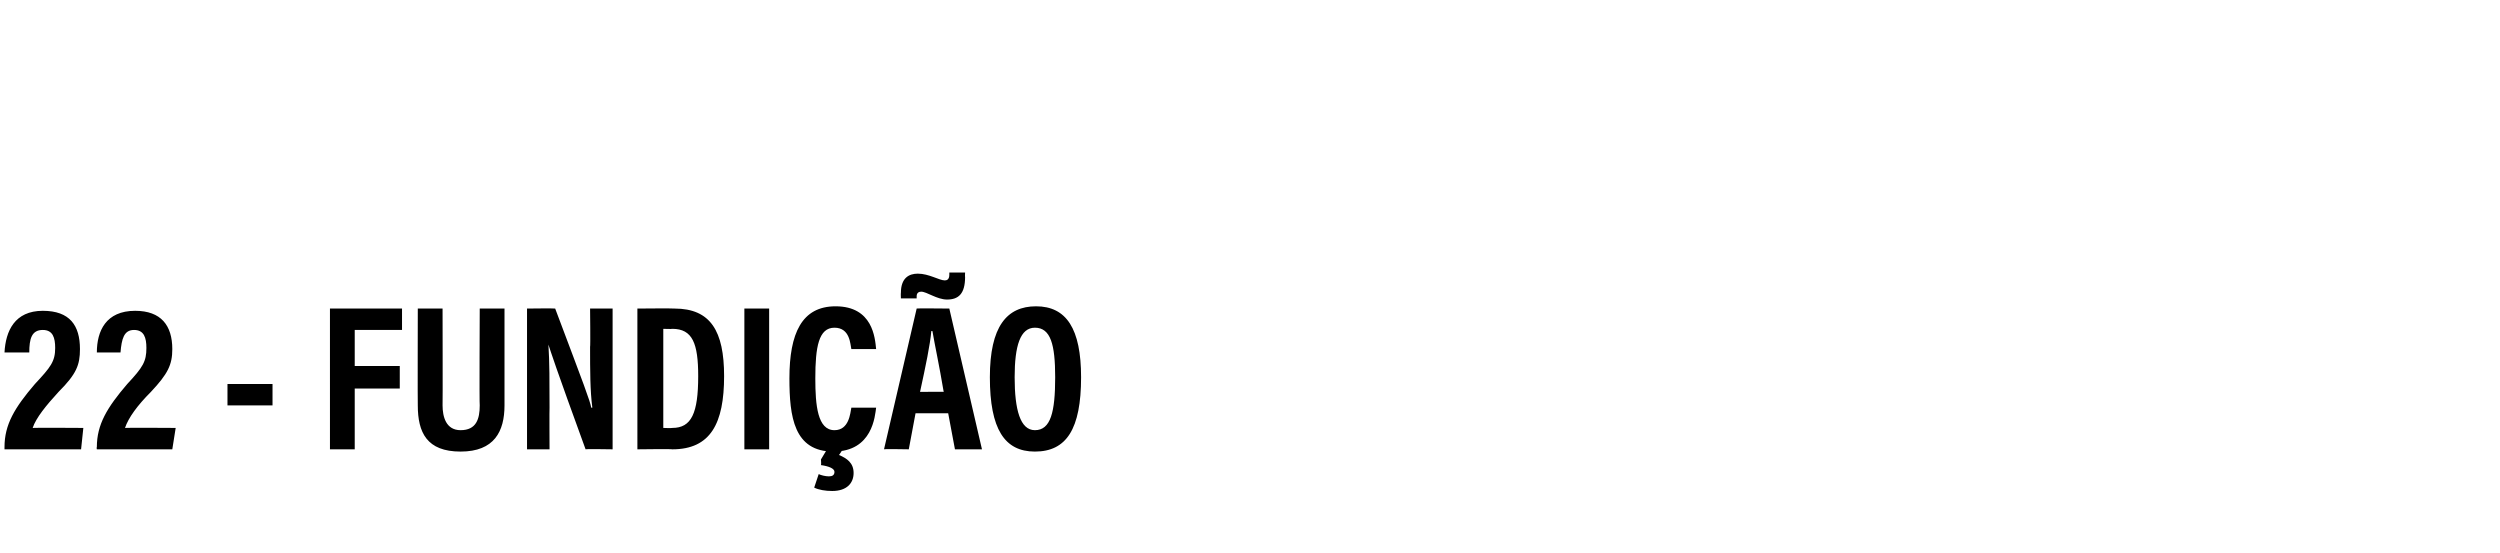 <?xml version="1.0" standalone="no"?><!DOCTYPE svg PUBLIC "-//W3C//DTD SVG 1.1//EN" "http://www.w3.org/Graphics/SVG/1.1/DTD/svg11.dtd"><svg xmlns="http://www.w3.org/2000/svg" version="1.1" width="222px" height="49.1px" viewBox="0 -2 222 49.1" style="top:-2px"><desc>22 - FUNDIÇÃO</desc><defs/><g id="Polygon324340"><path d="m7.2 37.9H.4v-.2c0-2 .9-3.5 2.7-5.6c1.4-1.5 1.8-2 1.8-3.2c0-.9-.2-1.6-1.1-1.6c-1 0-1.2.8-1.2 2c-.04.02 0 0 0 0H.4s.03.02 0 0c.1-1.9.9-3.7 3.4-3.7c2.4 0 3.3 1.3 3.3 3.4c0 1.4-.3 2.2-1.9 3.8c-1.1 1.2-2 2.3-2.3 3.2c.05-.03 4.5 0 4.5 0l-.2 1.9zm8.1 0H8.6s-.04-.16 0-.2c0-2 .9-3.5 2.7-5.6c1.4-1.5 1.7-2 1.7-3.2c0-.9-.2-1.6-1.1-1.6c-.9 0-1.1.8-1.2 2c.02.02 0 0 0 0H8.6s-.01.02 0 0c0-1.9.8-3.7 3.4-3.7c2.3 0 3.3 1.3 3.3 3.4c0 1.4-.4 2.2-1.9 3.8c-1.2 1.2-2 2.3-2.3 3.2c.01-.03 4.5 0 4.5 0l-.3 1.9zm8.9-5.8v1.9h-4v-1.9h4zm5.1 5.8V25.4h6.4v1.9h-4.2v3.2h4v2h-4v5.4h-2.2zm7.8-12.5h2.2s.02 8.56 0 8.6c0 1 .3 2.2 1.6 2.2c1.4 0 1.7-1 1.7-2.2c-.04-.02 0-8.6 0-8.6h2.2v8.6c0 2.3-.9 4.1-3.9 4.1c-3 0-3.8-1.7-3.8-4.1c-.02.01 0-8.6 0-8.6zm11.7 12.5h-2V25.4s2.5-.03 2.5 0c2.6 6.9 3.1 8.2 3.2 8.8h.1c-.2-1.5-.2-3.3-.2-5.4c.04.02 0-3.4 0-3.4h2v12.5s-2.4-.04-2.4 0c-2.7-7.4-3.1-8.7-3.3-9.3c.1 1.5.1 3.4.1 5.6c-.02.02 0 3.7 0 3.7zm7.8-12.5s3.25-.03 3.3 0c3.2 0 4.4 2 4.4 6c0 4.2-1.2 6.5-4.6 6.5c-.02-.04-3.1 0-3.1 0V25.4zM58.9 36s.76.03.8 0c1.7 0 2.3-1.3 2.3-4.6c0-2.9-.5-4.2-2.3-4.2c-.02.03-.8 0-.8 0v8.8zm9.4-10.6v12.5h-2.2V25.4h2.2zm7.3 8.8h2.2s-.02.02 0 0c-.1.7-.3 3.9-3.8 3.9c-3.5 0-3.9-3.1-3.9-6.5c0-4 1.1-6.4 4.1-6.4c3.3 0 3.5 2.8 3.6 3.8c-.03.01 0 0 0 0h-2.2s-.04.01 0 0c-.1-.4-.1-1.9-1.5-1.9c-1.4 0-1.7 1.7-1.7 4.5c0 2.4.2 4.6 1.7 4.6c1.3 0 1.4-1.5 1.5-2c-.05.02 0 0 0 0zm-2.1 3.6h1.4s-.39.63-.4.6c.7.3 1.3.7 1.3 1.6c0 .9-.6 1.6-1.9 1.6c-.6 0-1.2-.1-1.6-.3l.4-1.2c.2.1.6.2.9.2c.3 0 .5-.1.5-.4c0-.3-.5-.5-1.2-.6c.04-.02 0-.5 0-.5l.6-1zm7.8-3.1l-.6 3.2s-2.23-.04-2.2 0l2.9-12.5c-.03-.03 2.9 0 2.9 0l2.9 12.5h-2.4l-.6-3.2h-2.9zm.4-1.9s2.13-.02 2.1 0c-.4-2.4-.8-4.2-1-5.4h-.1c-.1 1.2-.5 3.1-1 5.4c.03-.02 0 0 0 0zM80 24.5s-.02-.46 0-.5c0-1.3.7-1.7 1.5-1.7c1 0 1.9.6 2.4.6c.2 0 .4-.1.4-.5v-.2h1.4s-.02.38 0 .4c0 1.5-.6 2-1.6 2c-.9 0-1.8-.7-2.3-.7c-.2 0-.4.1-.4.4v.2H80zm12 .7c2.7 0 4 2 4 6.3c0 4.6-1.3 6.6-4.1 6.6c-2.7 0-4-2-4-6.6c0-4.5 1.5-6.3 4.1-6.3zm-1.9 6.3c0 2.9.5 4.7 1.8 4.7c1.4 0 1.8-1.6 1.8-4.7c0-2.9-.4-4.4-1.8-4.4c-1.3 0-1.8 1.6-1.8 4.4z" stroke="none" fill="#000"/></g></svg>